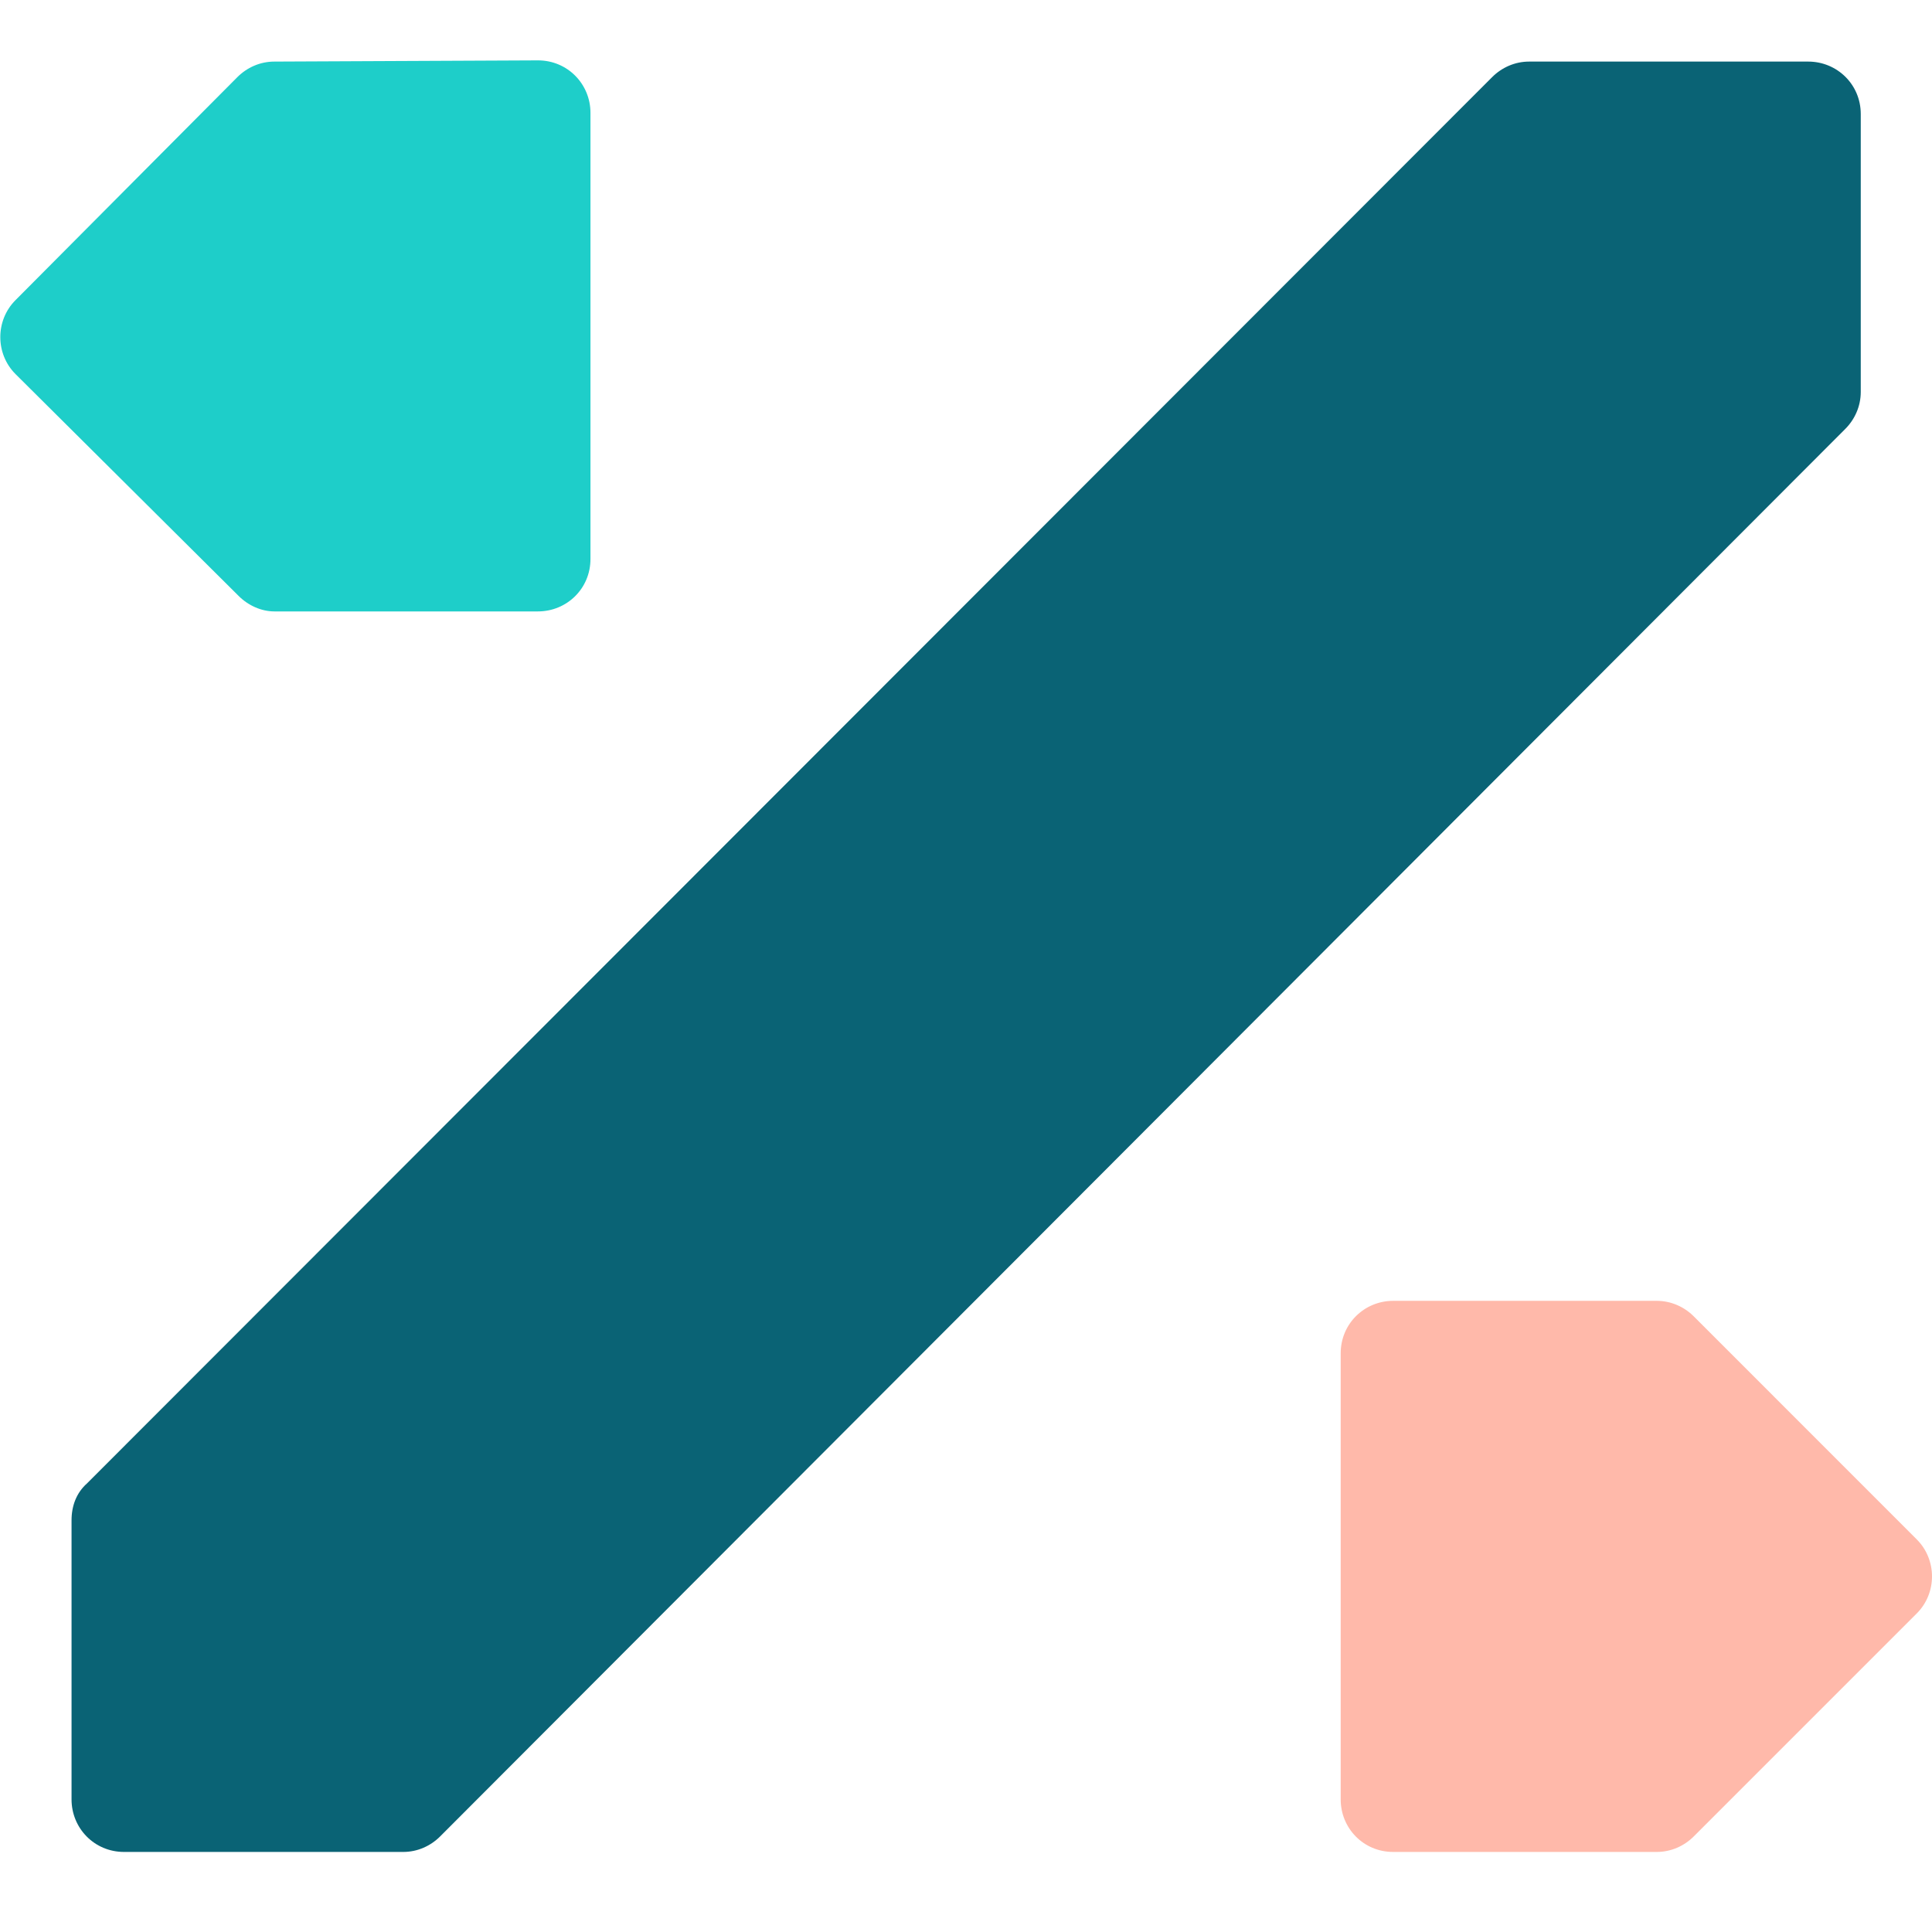 <svg width="32" height="32" viewBox="0 0 32 32" fill="none" xmlns="http://www.w3.org/2000/svg">
<path d="M27.441 21.546H23.075C22.601 21.546 22.206 21.922 22.206 22.416V29.804C22.206 30.279 22.581 30.674 23.075 30.674H27.441C27.678 30.674 27.896 30.575 28.054 30.417L31.748 26.723C32.084 26.387 32.084 25.834 31.748 25.498L28.054 21.803C27.896 21.645 27.678 21.546 27.441 21.546Z" fill="#FFB9AA"/>
<path d="M4.544 10.127H8.91C9.385 10.127 9.78 9.752 9.78 9.258V1.869C9.78 1.395 9.404 1 8.91 1L4.544 1.02C4.307 1.02 4.09 1.119 3.932 1.277L0.257 4.971C-0.079 5.307 -0.079 5.86 0.257 6.196L3.952 9.87C4.11 10.028 4.327 10.127 4.544 10.127Z" fill="#1ECEC9"/>
<path d="M29.95 1.02H25.327C25.09 1.02 24.873 1.119 24.715 1.277L1.442 24.569C1.264 24.727 1.185 24.944 1.185 25.181V29.804C1.185 30.279 1.561 30.674 2.055 30.674H6.678C6.915 30.674 7.132 30.575 7.29 30.417L30.563 7.105C30.721 6.947 30.82 6.729 30.82 6.492V1.889C30.82 1.395 30.424 1.02 29.95 1.02Z" fill="#0A6375"/>
</svg>